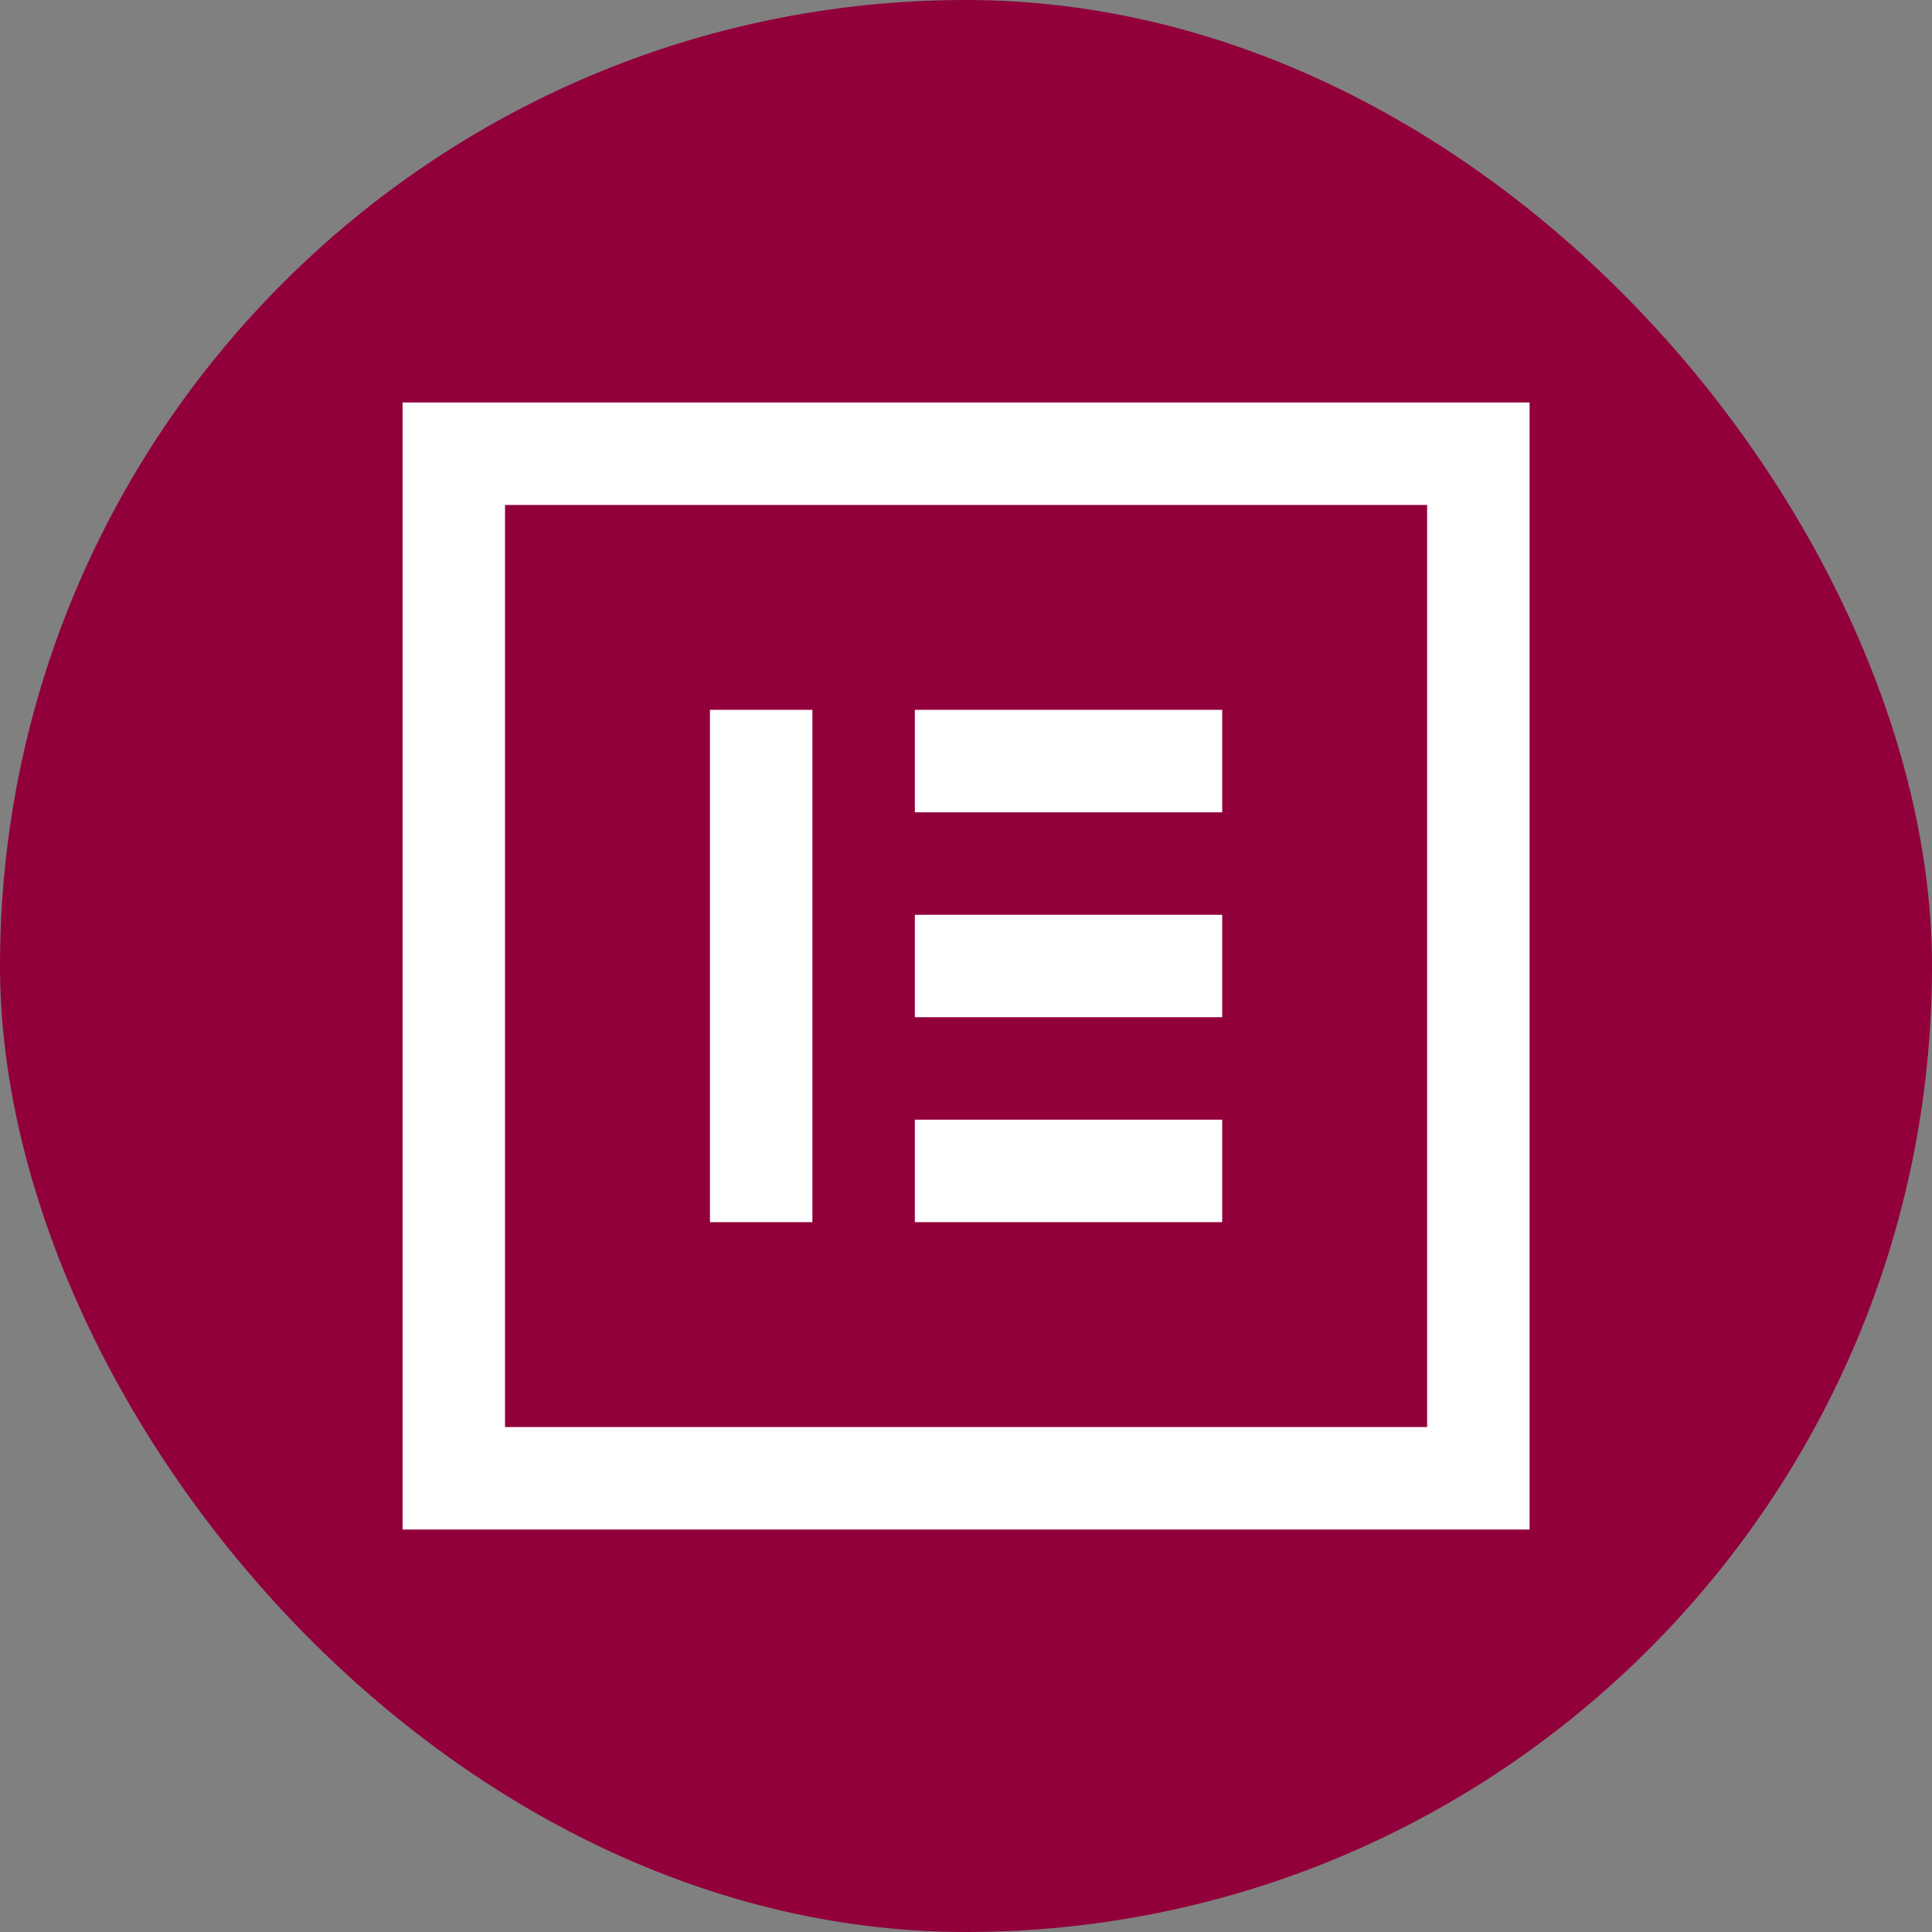 <svg width="64" height="64" viewBox="0 0 64 64" fill="none" xmlns="http://www.w3.org/2000/svg">
<rect x="0" y="0" width="64" height="64" fill="#808080" stroke="none"/>
<g clip-path="url(#clip0_22496_571)">
<path d="M0 0V64H64V0H0Z" fill="#92003B"/>
<path d="M13.336 13.333V50.667H50.669V13.333H13.336ZM16.73 16.727H47.275V47.273H16.73V16.727ZM23.518 23.515V40.485H26.912V23.515H23.518ZM30.306 23.515V26.909H40.487V23.515H30.306ZM30.306 30.303V33.697H40.487V30.303H30.306ZM30.306 37.091V40.485H40.487V37.091H30.306Z" fill="white"/>
</g>
<defs>
<clipPath id="clip0_22496_571">
<rect width="64" height="64" rx="32" fill="white"/>
</clipPath>
</defs>
</svg>
